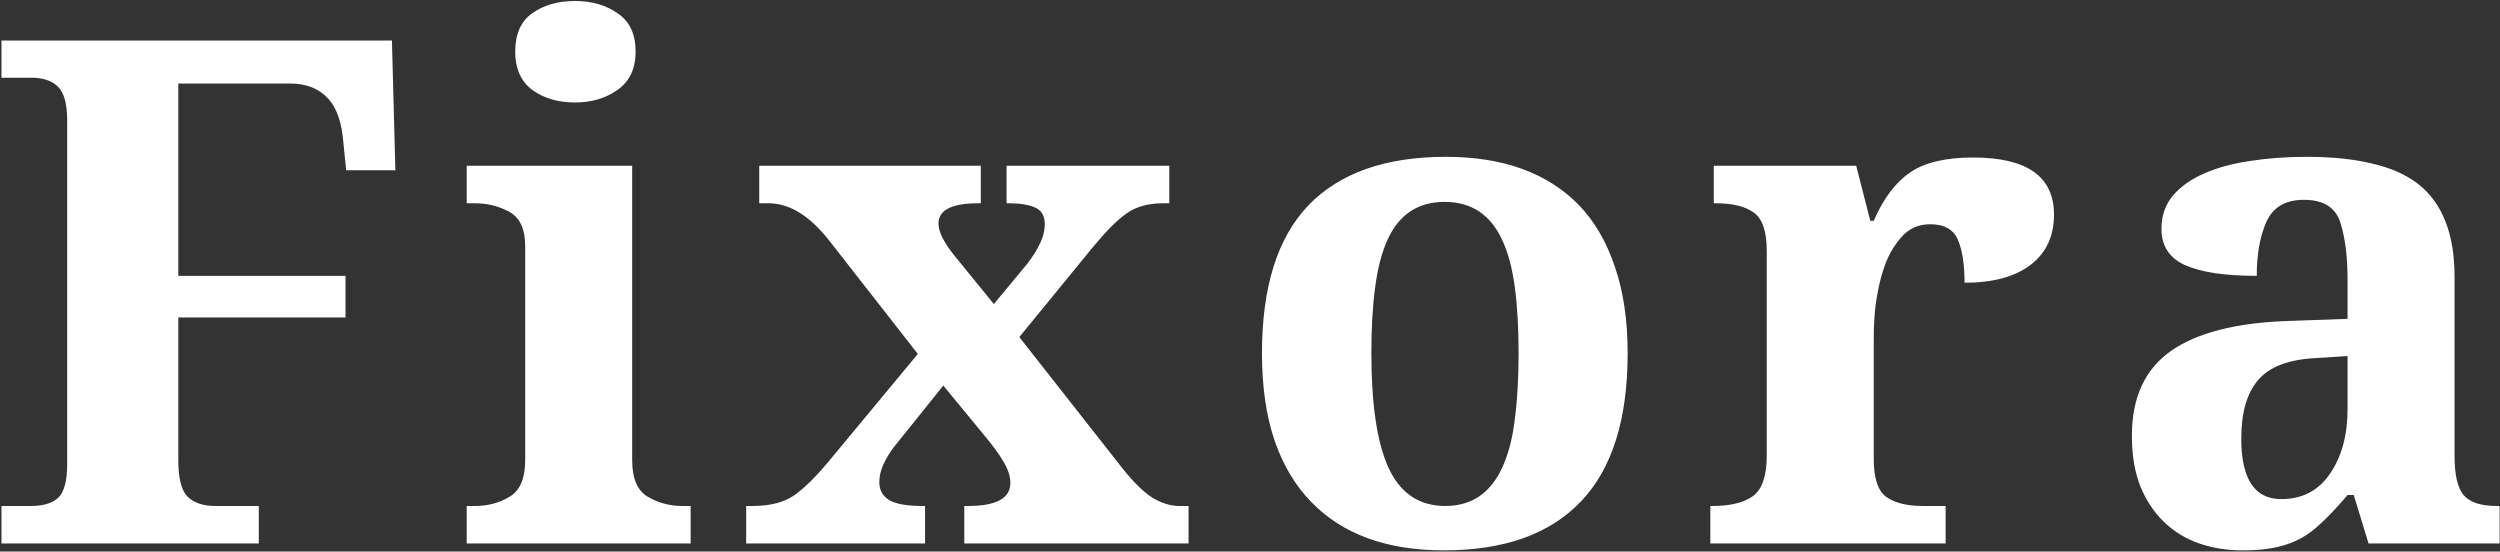 <svg width="1242" height="274" viewBox="0 0 1242 274" fill="none" xmlns="http://www.w3.org/2000/svg">
<rect x="0" y="0" width="1242" height="274" fill="#333333" stroke="none"/>
<path d="M194.711 20.146L196.42 84.575H171.981L170.272 67.656C169.133 58.428 166.285 51.763 161.728 47.661C157.284 43.56 151.474 41.509 144.296 41.509H88.583V137.041H171.64V157.72H88.583V228.643C88.583 237.643 90.121 243.682 93.197 246.758C96.387 249.834 100.945 251.372 106.869 251.372H128.573V270H0.741V251.372H15.438C21.477 251.372 25.977 250.005 28.939 247.271C31.902 244.422 33.383 238.84 33.383 230.522V59.966C33.383 51.649 31.845 46.009 28.769 43.047C25.806 40.085 21.363 38.603 15.438 38.603H0.741V20.146H194.711ZM255.961 25.615C255.961 16.956 258.752 10.633 264.335 6.646C270.032 2.544 277.152 0.493 285.697 0.493C294.014 0.493 301.078 2.544 306.889 6.646C312.813 10.633 315.775 16.956 315.775 25.615C315.775 34.046 312.813 40.37 306.889 44.585C300.964 48.8 293.9 50.908 285.697 50.908C277.152 50.908 270.032 48.8 264.335 44.585C258.752 40.37 255.961 34.046 255.961 25.615ZM231.864 270V251.372H235.966C242.346 251.372 248.1 249.834 253.227 246.758C258.354 243.682 260.917 237.643 260.917 228.643V122.344C260.917 113.799 258.297 108.102 253.056 105.254C247.815 102.406 242.118 100.981 235.966 100.981H231.864V82.353H314.066V228.643C314.066 237.643 316.63 243.682 321.757 246.758C326.998 249.834 332.751 251.372 339.018 251.372H343.119V270H231.864ZM519.042 111.406C519.042 107.191 517.39 104.399 514.086 103.032C510.896 101.665 506.566 100.981 501.098 100.981H500.072V82.353H580.907V100.981H577.831C570.425 100.981 564.33 102.69 559.545 106.108C554.874 109.412 549.177 115.166 542.455 123.369L506.396 167.461L557.836 232.915C563.191 239.637 568.09 244.422 572.533 247.271C577.09 250.005 581.534 251.372 585.863 251.372H590.478V270H479.052V251.372H480.932C494.945 251.372 501.952 247.555 501.952 239.922C501.952 236.732 500.87 233.314 498.705 229.668C496.654 226.022 493.293 221.408 488.622 215.825L468.627 191.558L444.188 221.978C442.024 224.826 440.258 227.731 438.891 230.693C437.523 233.656 436.84 236.618 436.84 239.58C436.84 243.454 438.492 246.416 441.796 248.467C445.1 250.404 450.683 251.372 458.544 251.372H459.569V270H370.702V251.372H373.778C382.437 251.372 389.273 249.663 394.286 246.245C399.413 242.713 405.281 236.96 411.889 228.984L455.98 175.835L411.889 119.438C402.204 107.134 392.178 100.981 381.811 100.981H377.196V82.353H487.255V100.981H486.059C472.842 100.981 466.234 104.342 466.234 111.064C466.234 115.166 468.912 120.521 474.267 127.129L493.749 151.055L510.326 131.06C513.061 127.528 515.168 124.167 516.649 120.977C518.244 117.786 519.042 114.596 519.042 111.406ZM808.612 175.493C808.612 208.42 800.865 232.972 785.37 249.15C769.989 265.329 747.317 273.418 717.353 273.418C688.756 273.418 666.71 265.329 651.215 249.15C643.354 241.061 637.315 230.864 633.1 218.56C628.998 206.255 626.947 191.899 626.947 175.493C626.947 142.567 634.638 118.071 650.019 102.007C665.513 85.942 688.3 77.91 718.378 77.91C746.861 77.91 768.907 85.942 784.516 102.007C792.263 110.096 798.188 120.293 802.289 132.598C806.505 144.788 808.612 159.087 808.612 175.493ZM681.293 175.493C681.293 187.912 681.977 198.849 683.344 208.306C684.711 217.762 686.819 225.68 689.667 232.061C695.478 244.935 704.934 251.372 718.036 251.372C731.138 251.372 740.595 244.935 746.405 232.061C749.368 225.68 751.418 217.762 752.558 208.306C753.811 198.849 754.438 187.912 754.438 175.493C754.438 162.961 753.811 152.023 752.558 142.681C751.304 133.224 749.197 125.363 746.234 119.097C740.424 106.564 730.91 100.298 717.694 100.298C704.478 100.298 695.022 106.564 689.325 119.097C686.477 125.363 684.426 133.224 683.173 142.681C681.92 152.023 681.293 162.961 681.293 175.493ZM955.312 251.372H966.591V270H849.696V251.372H850.722C859.494 251.372 866.16 249.777 870.717 246.587C875.388 243.283 877.724 236.504 877.724 226.25V124.736C877.724 114.938 875.559 108.558 871.229 105.596C867.014 102.52 860.748 100.981 852.431 100.981H851.405V82.353H922.157L929.164 109.697H930.873C935.658 98.646 941.64 90.671 948.817 85.772C955.995 80.758 966.477 78.252 980.263 78.252C1007.04 78.252 1020.42 87.708 1020.42 106.621C1020.42 117.331 1016.55 125.648 1008.8 131.572C1001.06 137.497 990.118 140.459 975.99 140.459C975.99 131.458 974.908 124.395 972.743 119.268C970.578 114.027 965.964 111.406 958.9 111.406C952.976 111.406 948.134 113.628 944.374 118.071C940.614 122.401 937.766 127.528 935.829 133.452C934.462 137.554 933.437 141.655 932.753 145.757C931.955 149.972 931.443 153.96 931.215 157.72C930.987 161.479 930.873 164.727 930.873 167.461V227.959C930.873 237.643 932.981 243.966 937.196 246.929C941.412 249.891 947.45 251.372 955.312 251.372ZM1144.56 99.272C1135.45 99.272 1129.24 102.918 1125.94 110.21C1122.75 117.388 1121.15 126.331 1121.15 137.041C1105.43 137.041 1093.58 135.275 1085.6 131.743C1077.74 128.211 1073.81 122.173 1073.81 113.628C1073.81 107.248 1075.69 101.779 1079.45 97.222C1083.33 92.664 1088.57 88.962 1095.17 86.113C1101.67 83.265 1109.25 81.214 1117.9 79.961C1126.68 78.594 1136.02 77.91 1145.93 77.91C1158.24 77.91 1168.95 78.993 1178.06 81.157C1187.29 83.208 1194.98 86.569 1201.13 91.24C1213.32 100.697 1219.42 116.077 1219.42 137.383V226.592C1219.42 235.82 1220.9 242.257 1223.86 245.903C1226.94 249.549 1232.46 251.372 1240.44 251.372H1241.81V270H1176.69L1169.34 245.903H1166.27C1160.91 252.284 1155.9 257.524 1151.23 261.626C1146.67 265.728 1141.55 268.69 1135.85 270.513C1130.15 272.45 1122.92 273.418 1114.14 273.418C1106.4 273.418 1099.22 272.279 1092.61 270C1086 267.721 1080.19 264.189 1075.18 259.404C1070.28 254.733 1066.35 248.866 1063.39 241.802C1060.54 234.624 1059.12 226.193 1059.12 216.509C1059.12 197.482 1065.61 183.411 1078.6 174.297C1091.7 165.182 1111.35 160.226 1137.56 159.429L1166.27 158.403V139.092C1166.27 127.471 1165.07 117.957 1162.68 110.552C1160.29 103.032 1154.25 99.272 1144.56 99.272ZM1113.46 217.876C1113.46 237.928 1120.07 247.954 1133.29 247.954C1143.77 247.954 1151.86 243.739 1157.55 235.308C1163.36 226.877 1166.27 216.167 1166.27 203.179V176.86L1150.55 177.886C1136.99 178.569 1127.42 182.215 1121.83 188.823C1116.25 195.317 1113.46 205.002 1113.46 217.876Z" fill="white"/>
</svg>

